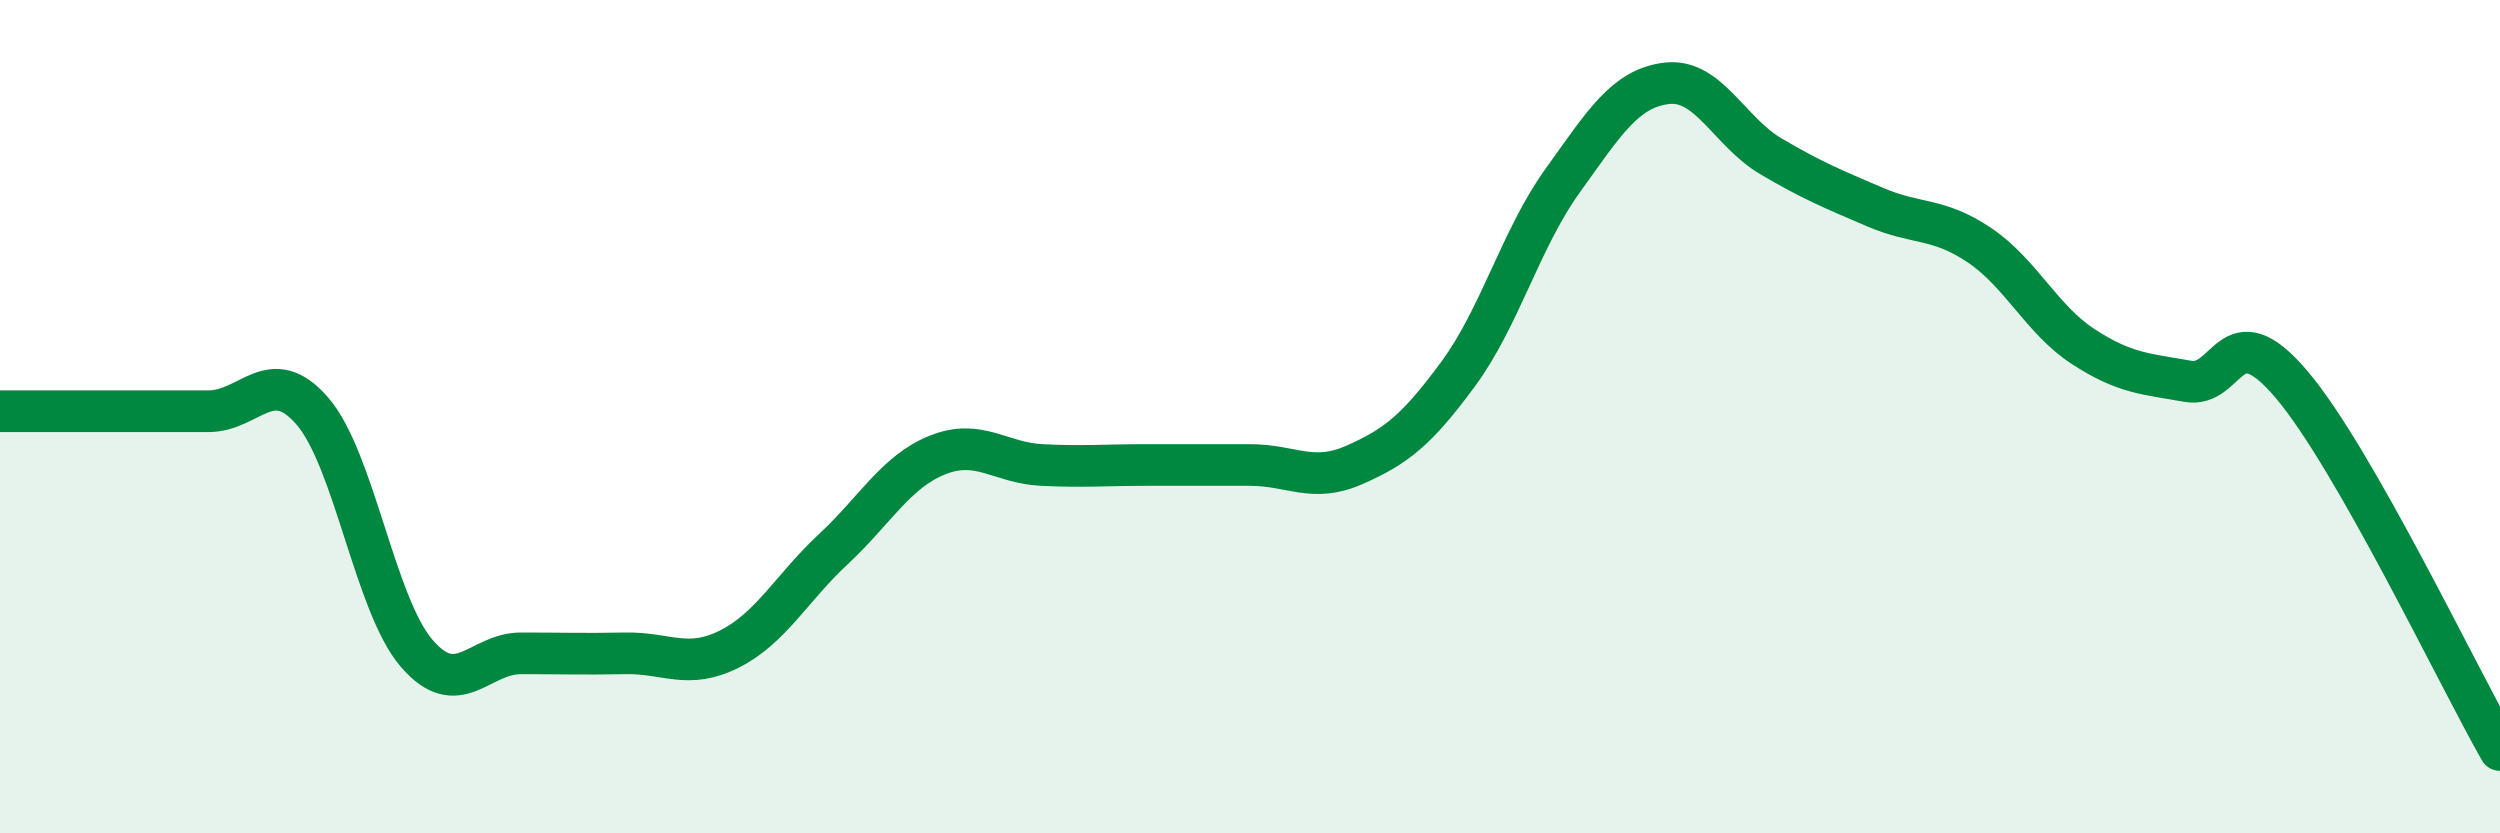 
    <svg width="60" height="20" viewBox="0 0 60 20" xmlns="http://www.w3.org/2000/svg">
      <path
        d="M 0,9.87 C 0.5,9.87 1.5,9.87 2.5,9.87 C 3.5,9.87 4,9.87 5,9.87 C 6,9.87 6.5,8.71 7.5,9.87 C 8.5,11.03 9,14.52 10,15.68 C 11,16.84 11.5,15.68 12.5,15.68 C 13.5,15.68 14,15.7 15,15.68 C 16,15.66 16.5,16.08 17.5,15.58 C 18.5,15.08 19,14.11 20,13.18 C 21,12.25 21.5,11.32 22.5,10.92 C 23.5,10.52 24,11.11 25,11.16 C 26,11.21 26.5,11.16 27.5,11.16 C 28.5,11.16 29,11.16 30,11.16 C 31,11.16 31.5,11.6 32.5,11.16 C 33.5,10.72 34,10.33 35,8.97 C 36,7.61 36.5,5.73 37.5,4.34 C 38.5,2.95 39,2.12 40,2 C 41,1.88 41.5,3.16 42.5,3.75 C 43.5,4.34 44,4.54 45,4.97 C 46,5.4 46.5,5.21 47.5,5.88 C 48.5,6.55 49,7.67 50,8.32 C 51,8.97 51.5,8.97 52.5,9.15 C 53.5,9.33 53.5,7.46 55,9.23 C 56.5,11 59,16.25 60,18L60 20L0 20Z"
        fill="#008740"
        opacity="0.1"
        stroke-linecap="round"
        stroke-linejoin="round"
      />
      <path
        d="M 0,9.87 C 0.5,9.87 1.5,9.87 2.5,9.87 C 3.5,9.87 4,9.87 5,9.87 C 6,9.87 6.5,8.71 7.5,9.87 C 8.5,11.03 9,14.52 10,15.68 C 11,16.84 11.5,15.68 12.5,15.68 C 13.5,15.68 14,15.7 15,15.68 C 16,15.66 16.5,16.08 17.5,15.58 C 18.5,15.08 19,14.11 20,13.18 C 21,12.25 21.5,11.32 22.5,10.92 C 23.5,10.52 24,11.11 25,11.16 C 26,11.21 26.5,11.16 27.5,11.16 C 28.5,11.16 29,11.16 30,11.16 C 31,11.16 31.5,11.6 32.5,11.16 C 33.5,10.72 34,10.33 35,8.97 C 36,7.61 36.5,5.73 37.5,4.34 C 38.5,2.95 39,2.12 40,2 C 41,1.88 41.5,3.16 42.5,3.75 C 43.5,4.34 44,4.54 45,4.97 C 46,5.4 46.5,5.21 47.5,5.88 C 48.5,6.55 49,7.67 50,8.32 C 51,8.97 51.5,8.97 52.5,9.15 C 53.5,9.33 53.5,7.46 55,9.23 C 56.5,11 59,16.25 60,18"
        stroke="#008740"
        stroke-width="1"
        fill="none"
        stroke-linecap="round"
        stroke-linejoin="round"
      />
    </svg>
  